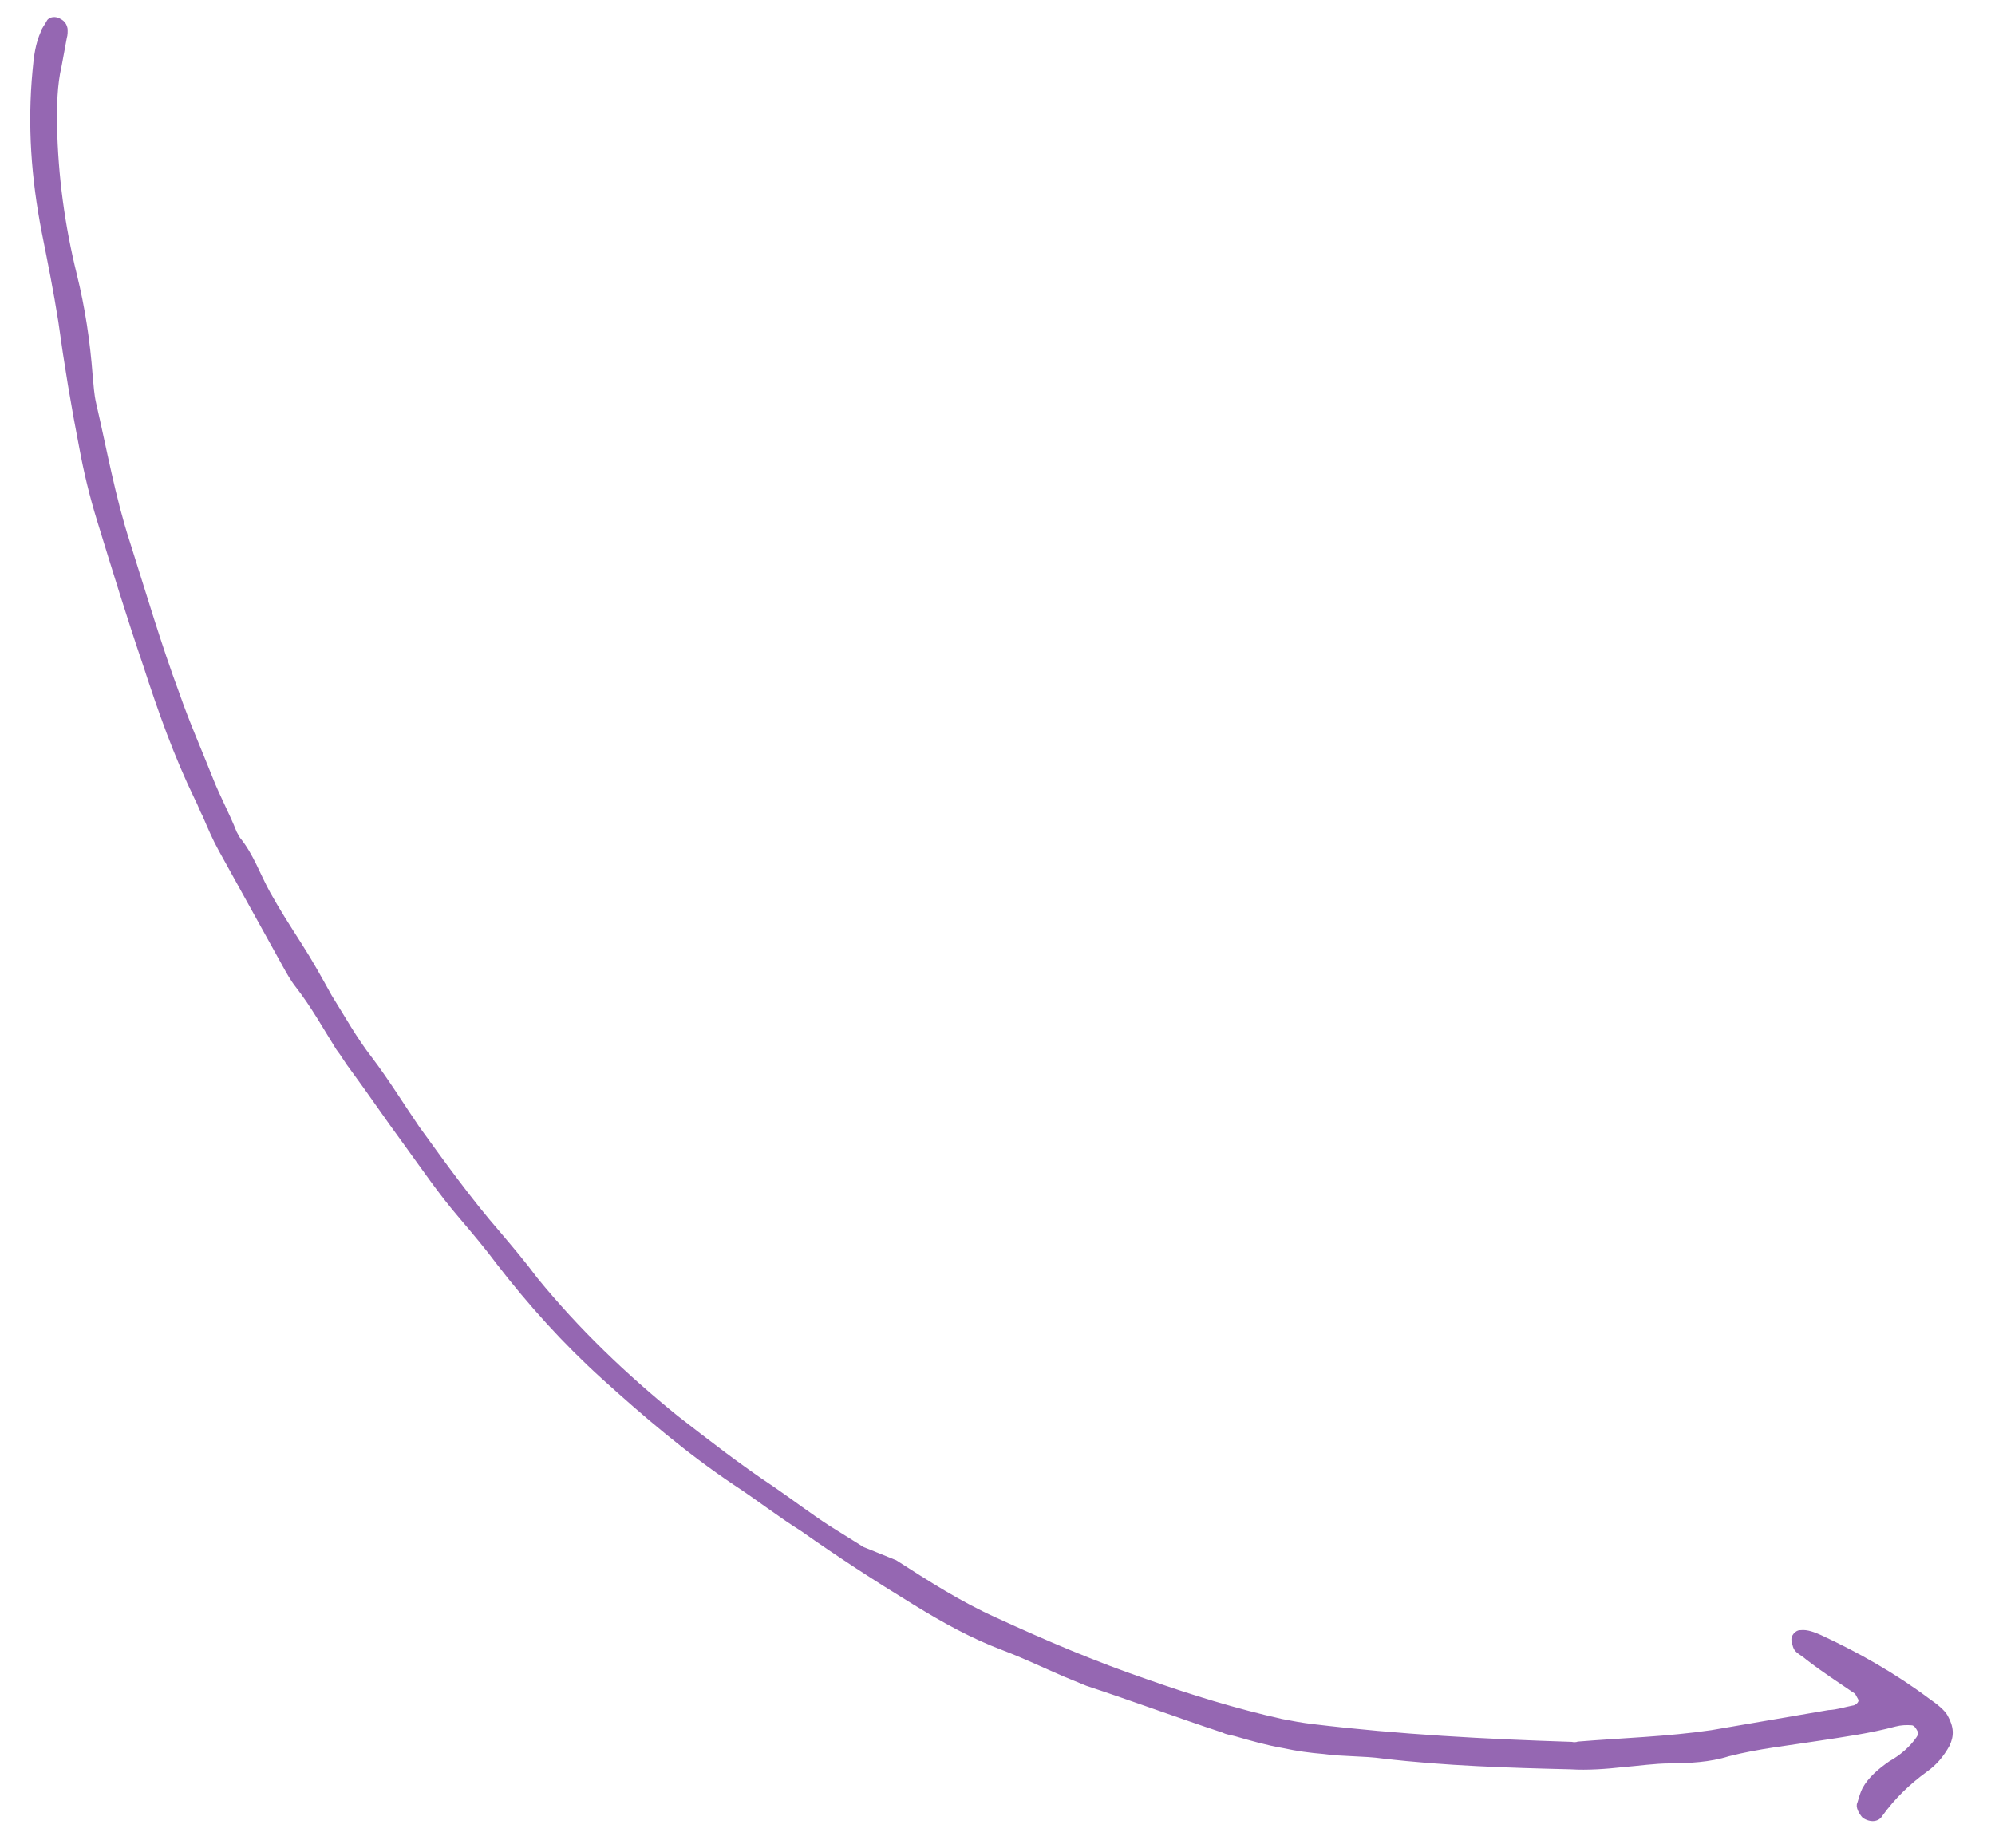 <svg xmlns="http://www.w3.org/2000/svg" width="68" height="63" viewBox="0 0 68 63" fill="none"><g clip-path="url(#clip0_200_1545)"><path d="M30.547 53.185C31.651 53.894 32.754 54.604 33.97 55.149C35.674 55.933 37.334 56.639 39.089 57.241C40.603 57.774 42.134 58.247 43.7 58.598C44.041 58.664 44.382 58.729 44.761 58.773C47.7 59.127 50.629 59.282 53.576 59.377C53.637 59.394 53.736 59.39 53.775 59.368C55.281 59.245 56.83 59.2 58.332 58.978C59.675 58.743 60.978 58.529 62.321 58.294C62.618 58.281 62.873 58.191 63.149 58.139C63.248 58.135 63.383 58.01 63.339 57.933C63.296 57.855 63.275 57.816 63.232 57.738C62.658 57.345 62.107 56.99 61.572 56.575C61.469 56.48 61.327 56.407 61.223 56.311C61.12 56.216 61.094 56.078 61.068 55.94C61.021 55.763 61.211 55.556 61.371 55.569C61.608 55.539 61.871 55.648 62.074 55.739C63.372 56.34 64.635 57.063 65.765 57.91C66.01 58.079 66.278 58.287 66.385 58.481C66.6 58.87 66.613 59.167 66.448 59.512C66.245 59.879 65.999 60.168 65.67 60.4C65.091 60.822 64.594 61.3 64.162 61.895C64.032 62.119 63.735 62.132 63.489 61.963C63.364 61.829 63.235 61.596 63.308 61.454C63.36 61.273 63.413 61.092 63.486 60.949C63.689 60.583 64.035 60.29 64.402 60.036C64.752 59.842 65.098 59.549 65.323 59.221C65.379 59.14 65.396 59.079 65.353 59.002C65.31 58.924 65.246 58.807 65.146 58.811C64.987 58.798 64.788 58.806 64.611 58.854C63.726 59.09 62.876 59.205 61.987 59.342C60.959 59.504 59.95 59.606 58.926 59.868C58.279 60.074 57.584 60.103 56.928 60.111C56.371 60.114 55.858 60.196 55.323 60.238C54.749 60.302 54.114 60.349 53.536 60.313C51.426 60.263 49.256 60.195 47.137 59.946C46.477 59.854 45.782 59.883 45.122 59.791C44.644 59.752 44.203 59.691 43.742 59.591C43.181 59.495 42.638 59.339 42.094 59.183C41.973 59.148 41.814 59.135 41.671 59.062C40.119 58.55 38.583 57.978 37.031 57.467C36.767 57.358 36.504 57.25 36.241 57.142C35.573 56.852 34.883 56.523 34.176 56.254C33.085 55.843 32.127 55.306 31.127 54.692C29.821 53.892 28.553 53.07 27.303 52.188C26.527 51.703 25.808 51.137 25.01 50.614C23.393 49.528 21.95 48.296 20.523 47.004C19.2 45.807 18.011 44.484 16.939 43.098C16.538 42.558 16.099 42.039 15.659 41.521C14.949 40.696 14.376 39.844 13.743 38.976C13.132 38.147 12.559 37.296 11.947 36.467C11.779 36.255 11.629 35.983 11.461 35.771C11.013 35.054 10.604 34.316 10.079 33.642C9.911 33.43 9.76 33.158 9.631 32.925C8.899 31.603 8.189 30.32 7.458 28.999C7.242 28.61 7.088 28.239 6.911 27.829C6.804 27.634 6.735 27.419 6.649 27.263C5.93 25.782 5.389 24.253 4.886 22.704C4.319 21.037 3.813 19.388 3.306 17.739C3.052 16.914 2.859 16.107 2.705 15.278C2.427 13.858 2.187 12.417 1.987 10.954C1.824 9.926 1.623 8.921 1.422 7.915C1.066 6.08 0.931 4.276 1.11 2.4C1.15 1.921 1.211 1.481 1.393 1.075C1.428 0.954 1.523 0.851 1.596 0.709C1.67 0.566 1.907 0.537 2.071 0.649C2.213 0.723 2.278 0.839 2.304 0.977C2.308 1.077 2.312 1.176 2.277 1.297C2.212 1.637 2.164 1.918 2.099 2.259C1.947 2.901 1.937 3.618 1.945 4.274C1.977 5.982 2.207 7.683 2.615 9.336C2.902 10.497 3.069 11.624 3.158 12.793C3.192 13.13 3.204 13.428 3.277 13.743C3.642 15.319 3.928 16.937 4.431 18.487C4.981 20.214 5.492 21.962 6.119 23.646C6.459 24.626 6.876 25.563 7.254 26.522C7.499 27.148 7.822 27.731 8.067 28.357C8.11 28.435 8.132 28.474 8.175 28.551C8.636 29.109 8.863 29.795 9.207 30.417C9.53 31 9.892 31.561 10.275 32.162C10.637 32.723 10.96 33.306 11.304 33.928C11.752 34.645 12.16 35.384 12.686 36.058C13.254 36.809 13.767 37.643 14.296 38.416C15.162 39.613 16.049 40.848 17.031 41.98C17.47 42.499 17.91 43.017 18.31 43.557C19.736 45.307 21.352 46.85 23.102 48.268C24.171 49.098 25.24 49.928 26.365 50.676C27.02 51.126 27.637 51.597 28.27 52.008C28.658 52.25 29.046 52.492 29.434 52.735" fill="#9567B2"></path></g><defs><clipPath id="clip0_200_1545"><rect width="63" height="67" fill="white" transform="matrix(0 -1 1 0 0.469 63)"></rect></clipPath></defs></svg>